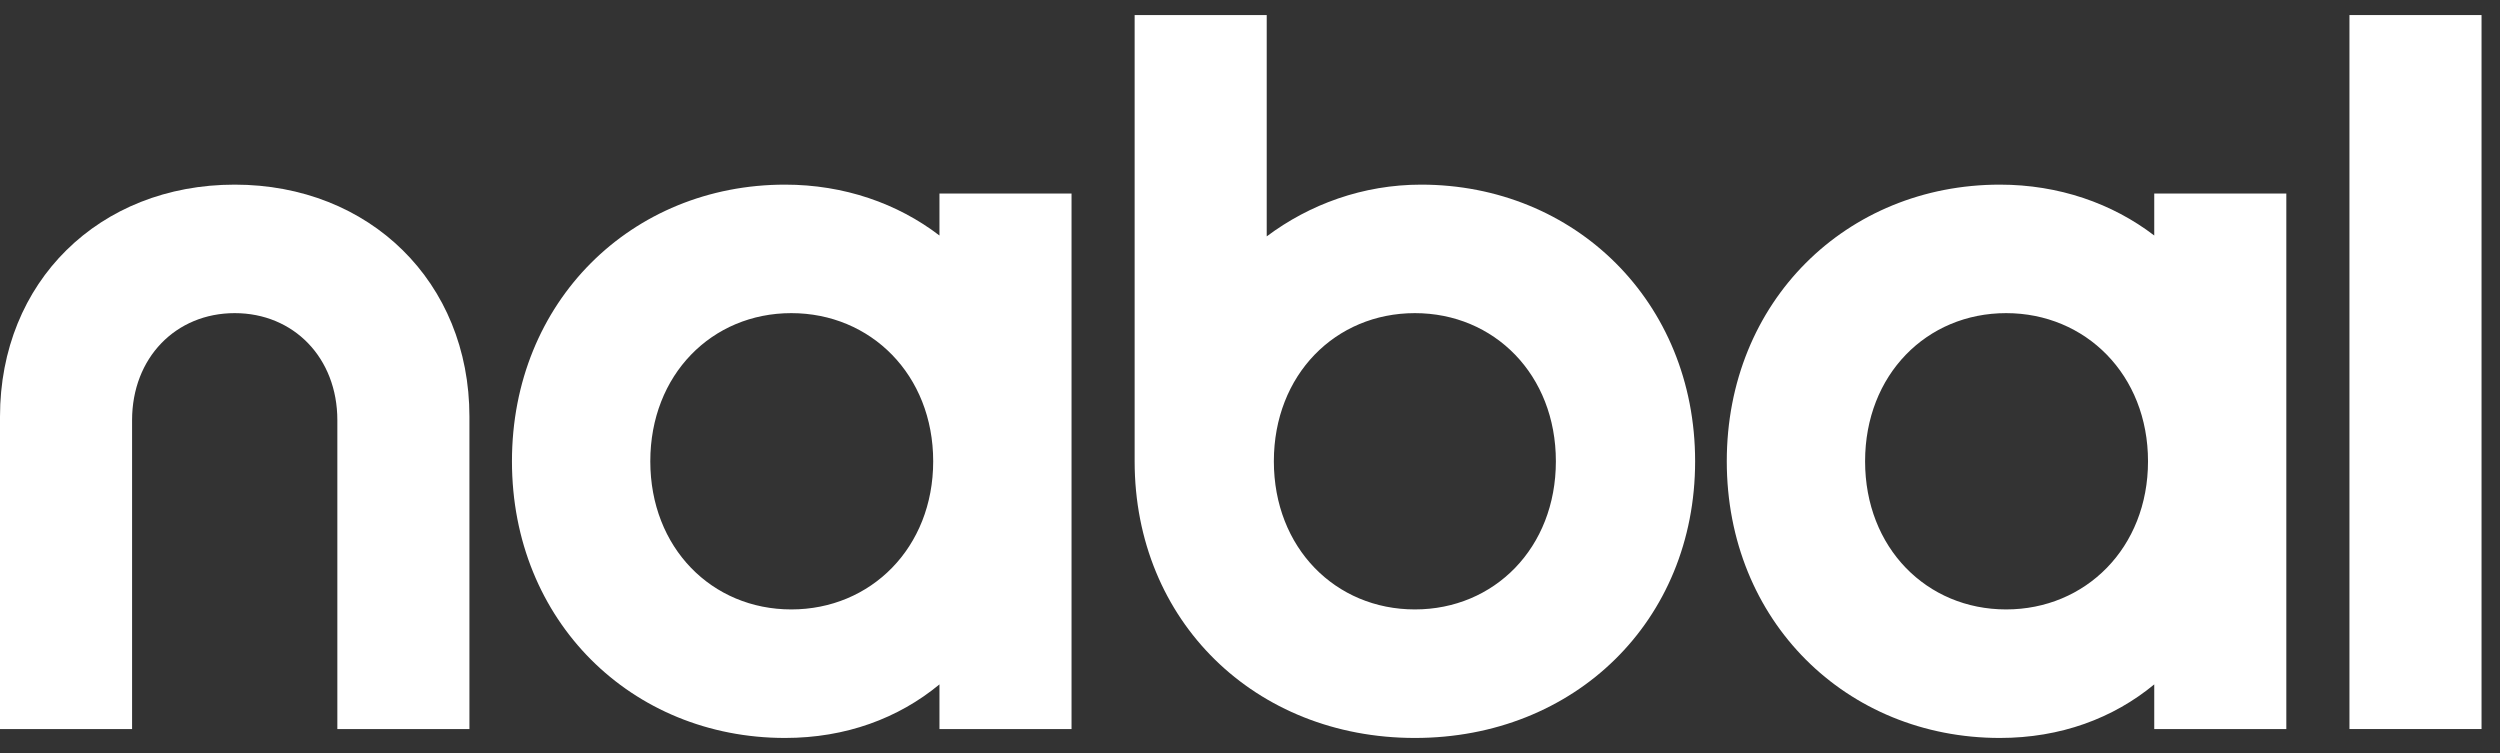 <svg width="83" height="25" viewBox="0 0 83 25" fill="none" xmlns="http://www.w3.org/2000/svg">
<rect x="0" y="0" width="83" height="25" fill="#333333" stroke="none"/>
<path d="M78.002 0.5H82.387V24.204H78.002V0.5Z" fill="white"/>
<path d="M57.329 15.315C57.329 10.011 61.299 6.13 66.395 6.13C68.351 6.13 70.129 6.752 71.521 7.819V6.426H75.906V24.204H71.521V22.722C70.158 23.848 68.41 24.5 66.395 24.5C61.299 24.5 57.329 20.619 57.329 15.315ZM61.921 15.315C61.921 18.189 63.966 20.233 66.603 20.233C69.24 20.233 71.314 18.189 71.314 15.315C71.314 12.441 69.24 10.396 66.603 10.396C63.966 10.396 61.921 12.441 61.921 15.315Z" fill="white"/>
<path d="M37.67 0.5H42.055V7.848C43.478 6.781 45.255 6.13 47.181 6.13C52.278 6.13 56.278 10.011 56.278 15.315C56.278 20.619 52.278 24.5 46.974 24.5C41.67 24.5 37.67 20.619 37.67 15.315V0.5ZM42.292 15.315C42.292 18.189 44.337 20.233 46.974 20.233C49.611 20.233 51.655 18.189 51.655 15.315C51.655 12.441 49.611 10.396 46.974 10.396C44.337 10.396 42.292 12.441 42.292 15.315Z" fill="white"/>
<path d="M16.997 15.315C16.997 10.011 20.968 6.13 26.064 6.13C28.02 6.13 29.797 6.752 31.19 7.819V6.426H35.575V24.204H31.19V22.722C29.827 23.848 28.079 24.5 26.064 24.5C20.968 24.5 16.997 20.619 16.997 15.315ZM21.59 15.315C21.59 18.189 23.634 20.233 26.271 20.233C28.908 20.233 30.982 18.189 30.982 15.315C30.982 12.441 28.908 10.396 26.271 10.396C23.634 10.396 21.59 12.441 21.59 15.315Z" fill="white"/>
<path d="M2.02656e-05 13.833C2.02656e-05 9.359 3.289 6.13 7.793 6.13C12.267 6.13 15.585 9.359 15.585 13.833V24.204H11.2V13.952C11.2 11.878 9.748 10.396 7.793 10.396C5.837 10.396 4.385 11.878 4.385 13.952V24.204H2.02656e-05V13.833Z" fill="white"/>
</svg>
